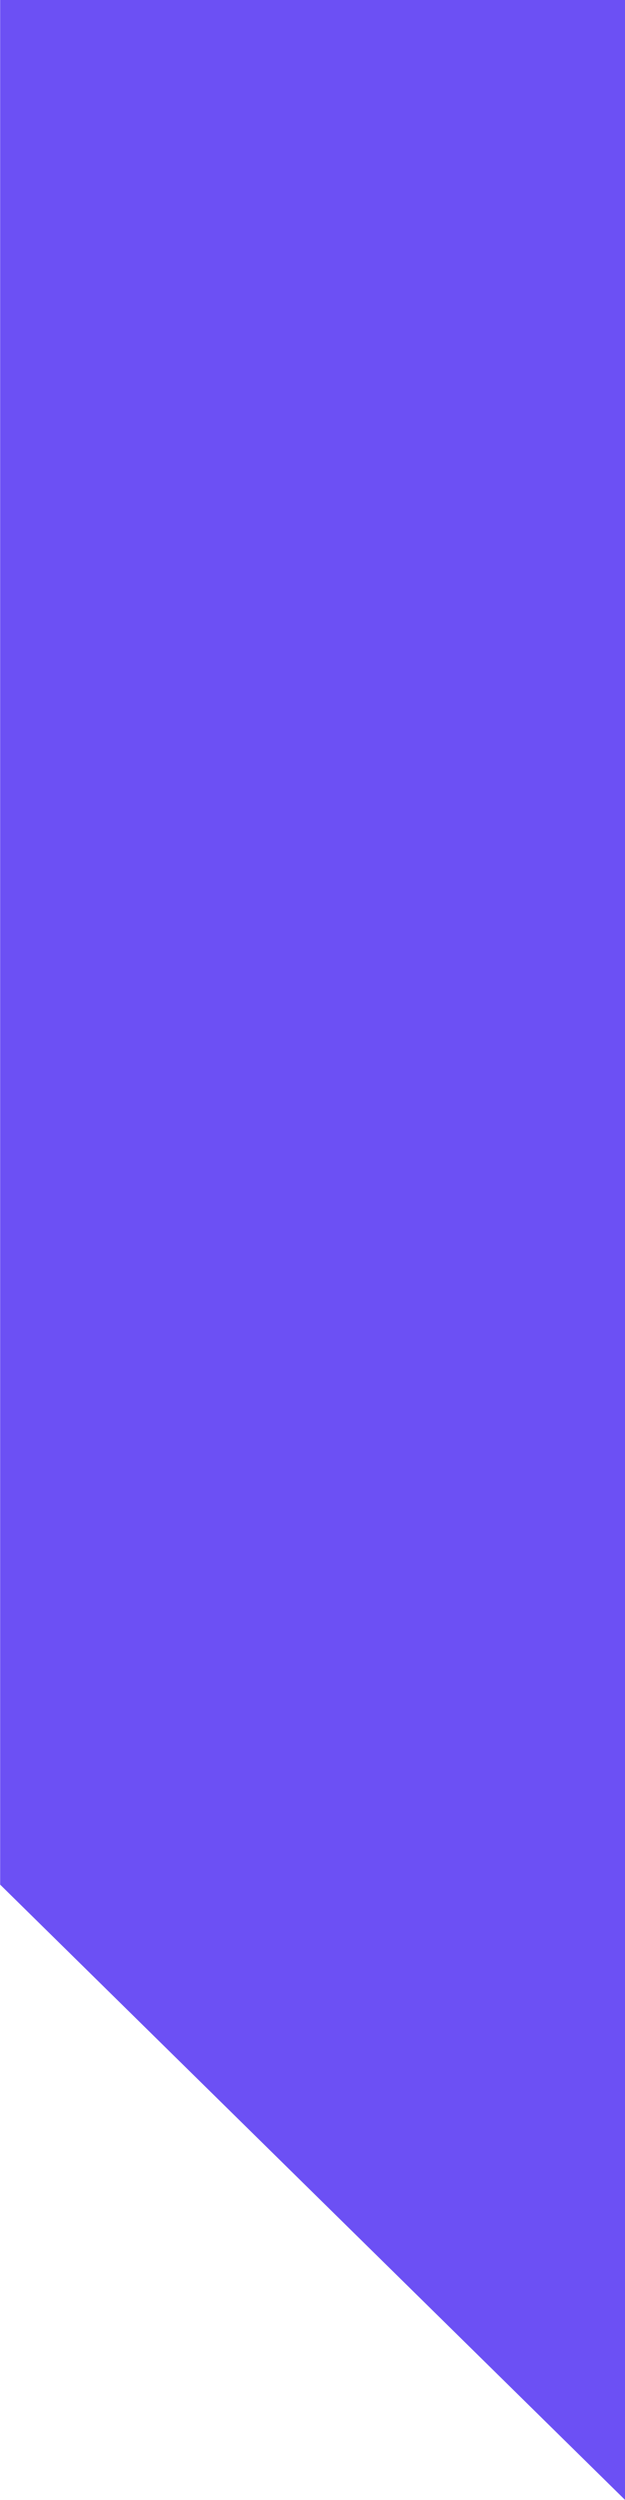 <svg xmlns="http://www.w3.org/2000/svg" fill="none" viewBox="0.5 0 16 64">
<g id="Subtract" filter="url(#filter0_b_240_121)">
<path d="M16.505 64L0.505 48.246V0H16.505V64Z" fill="#6C50F4"/>
<path d="M1.005 0.5V48.037L16.005 62.806V0.5H1.005Z" stroke="#6C50F4"/>
</g>
<defs>
<filter id="filter0_b_240_121" x="-23.495" y="-24" width="64" height="112" filterUnits="userSpaceOnUse" color-interpolation-filters="sRGB">
<feFlood flood-opacity="0" result="BackgroundImageFix"/>
<feGaussianBlur in="BackgroundImageFix" stdDeviation="12"/>
<feComposite in2="SourceAlpha" operator="in" result="effect1_backgroundBlur_240_121"/>
<feBlend mode="normal" in="SourceGraphic" in2="effect1_backgroundBlur_240_121" result="shape"/>
</filter>
</defs>
</svg>